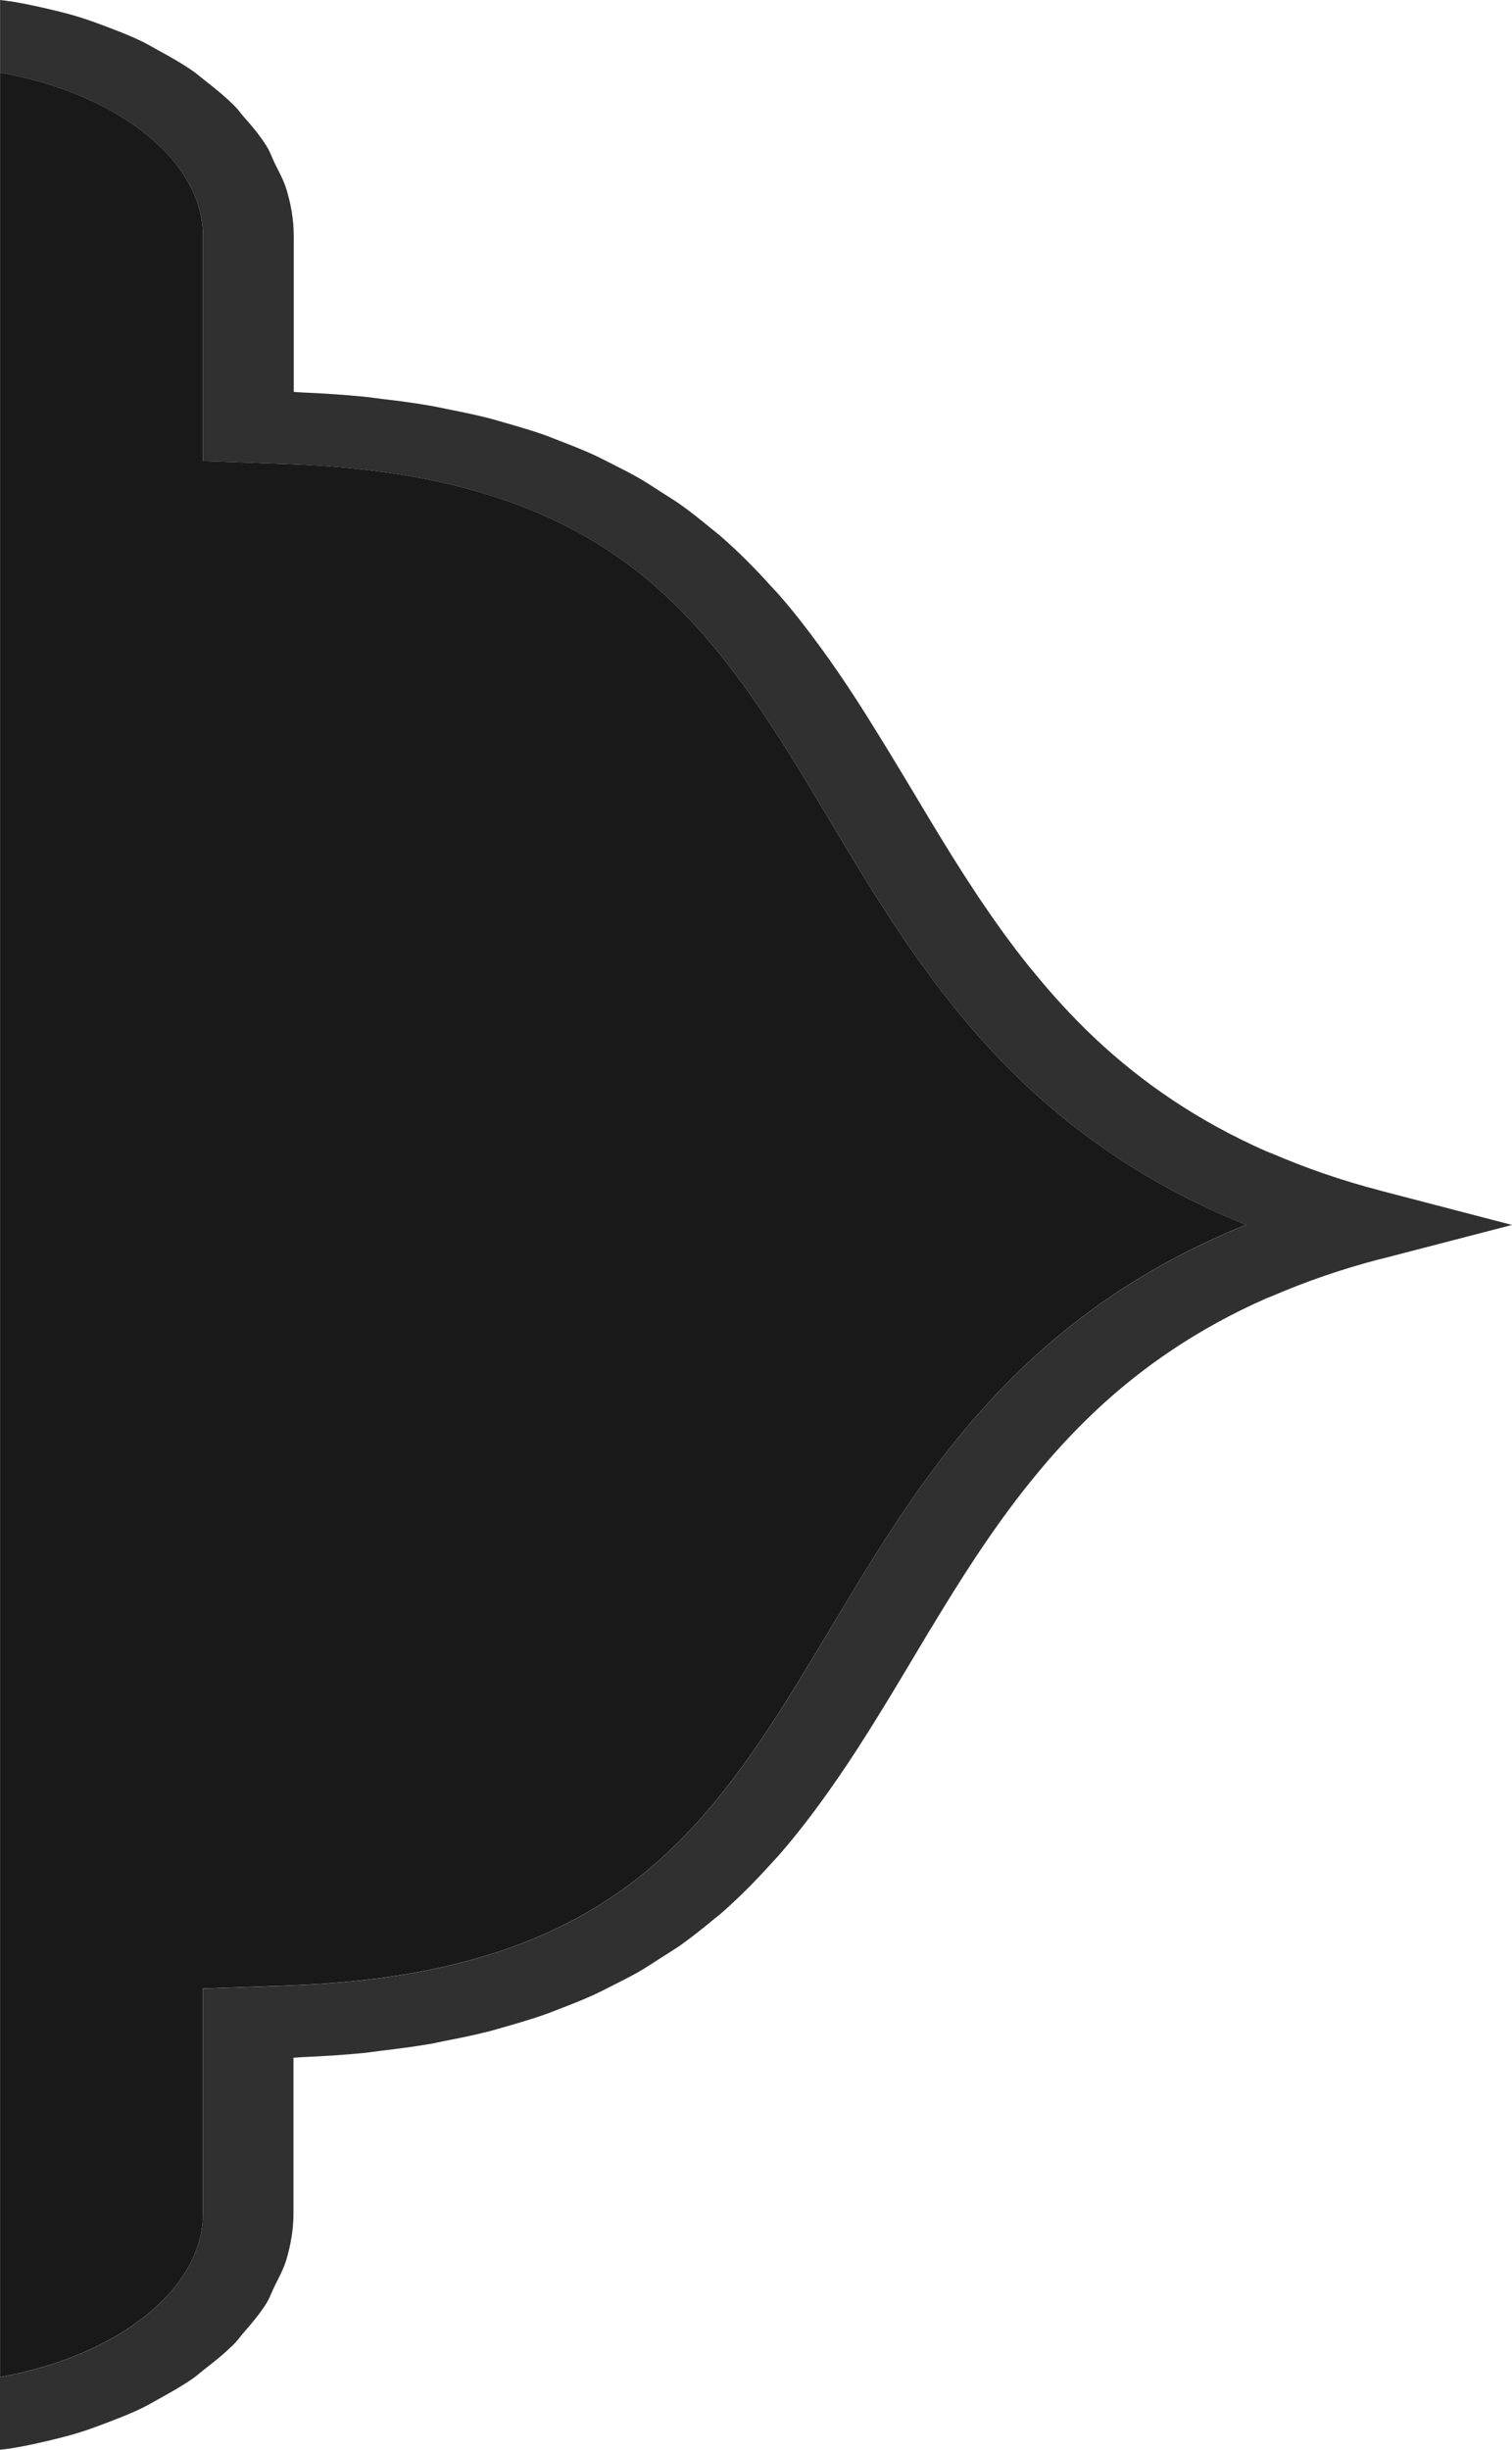 <svg width="21" height="34" viewBox="0 0 21 34" fill="none" xmlns="http://www.w3.org/2000/svg">
<path d="M2.818 30.721V27.599L4.018 27.556C6.238 27.475 7.842 26.948 9.067 25.895C10.086 25.019 10.784 23.853 11.524 22.618L11.781 22.19C12.677 20.706 13.696 19.158 15.45 17.978C16.025 17.592 16.639 17.268 17.307 16.999C16.636 16.73 16.022 16.405 15.449 16.019C13.696 14.841 12.675 13.293 11.778 11.81L11.522 11.383C10.782 10.146 10.081 8.979 9.063 8.103C7.838 7.051 6.235 6.523 4.019 6.442L2.819 6.399V3.277C2.819 2.223 1.626 1.295 0.001 1.008V32.99C1.626 32.702 2.819 31.775 2.819 30.72L2.818 30.721Z" fill="#191919"/>
<path d="M19.165 17.477L21 17.001L19.162 16.522C19.162 16.522 19.16 16.521 19.158 16.52C18.614 16.379 18.125 16.206 17.673 16.012C17.645 16 17.615 15.991 17.588 15.979C16.626 15.554 15.858 15.02 15.216 14.418C15.206 14.408 15.196 14.399 15.186 14.39C14.886 14.105 14.613 13.805 14.36 13.495C14.339 13.47 14.317 13.443 14.296 13.418C14.048 13.11 13.82 12.792 13.602 12.468C13.589 12.448 13.575 12.428 13.563 12.409C13.338 12.071 13.125 11.726 12.917 11.381C12.915 11.379 12.913 11.376 12.912 11.373L12.658 10.949C12.484 10.659 12.312 10.374 12.136 10.093C12.105 10.043 12.074 9.993 12.043 9.943C11.873 9.672 11.698 9.408 11.516 9.15C11.478 9.097 11.44 9.044 11.401 8.991C11.216 8.737 11.024 8.489 10.816 8.251C10.781 8.211 10.743 8.173 10.707 8.134C10.489 7.892 10.258 7.658 10.005 7.438C9.961 7.401 9.913 7.365 9.869 7.328C9.733 7.216 9.596 7.106 9.453 7.004C9.367 6.943 9.273 6.888 9.184 6.83C9.081 6.763 8.979 6.695 8.872 6.634C8.758 6.568 8.636 6.508 8.515 6.446C8.426 6.402 8.337 6.354 8.245 6.312C8.101 6.246 7.948 6.186 7.793 6.126C7.716 6.097 7.641 6.065 7.563 6.037C7.39 5.976 7.205 5.922 7.019 5.869C6.949 5.849 6.881 5.828 6.81 5.809C6.611 5.758 6.402 5.715 6.188 5.673C6.117 5.659 6.049 5.643 5.977 5.631C5.761 5.593 5.53 5.563 5.298 5.536C5.218 5.527 5.143 5.514 5.06 5.506C4.786 5.479 4.497 5.46 4.2 5.447C4.159 5.446 4.121 5.441 4.08 5.439V3.278C4.08 3.056 4.043 2.84 3.979 2.63C3.941 2.504 3.875 2.385 3.815 2.264C3.778 2.187 3.751 2.107 3.705 2.032C3.615 1.888 3.502 1.751 3.382 1.617C3.344 1.574 3.313 1.527 3.272 1.485C3.144 1.354 2.996 1.233 2.842 1.114C2.79 1.074 2.743 1.031 2.688 0.992C2.54 0.888 2.375 0.795 2.209 0.704C2.126 0.659 2.047 0.611 1.96 0.569C1.808 0.496 1.645 0.433 1.482 0.371C1.358 0.325 1.234 0.278 1.103 0.238C0.957 0.192 0.803 0.155 0.649 0.119C0.487 0.082 0.325 0.047 0.158 0.02C0.107 0.012 0.053 0.007 0.001 0V1.009C1.626 1.296 2.819 2.224 2.819 3.278V6.4L4.019 6.443C6.235 6.524 7.838 7.052 9.063 8.104C10.082 8.98 10.782 10.147 11.522 11.384L11.778 11.81C12.675 13.294 13.697 14.842 15.449 16.02C16.023 16.406 16.637 16.731 17.307 17C16.639 17.269 16.025 17.593 15.45 17.979C13.696 19.159 12.677 20.706 11.781 22.19L11.524 22.619C10.785 23.854 10.086 25.02 9.067 25.896C7.842 26.949 6.238 27.476 4.018 27.557L2.818 27.6V30.722C2.818 31.776 1.625 32.704 0 32.991V34C0.052 33.993 0.105 33.989 0.157 33.98C0.324 33.953 0.486 33.918 0.645 33.881C0.799 33.844 0.953 33.807 1.1 33.761C1.23 33.721 1.354 33.674 1.477 33.628C1.64 33.565 1.803 33.503 1.956 33.429C2.043 33.388 2.122 33.34 2.205 33.295C2.371 33.203 2.537 33.111 2.684 33.007C2.739 32.968 2.786 32.925 2.838 32.884C2.992 32.766 3.141 32.645 3.268 32.514C3.309 32.471 3.34 32.425 3.378 32.381C3.496 32.247 3.611 32.11 3.701 31.966C3.746 31.892 3.774 31.811 3.811 31.735C3.871 31.614 3.937 31.494 3.975 31.369C4.038 31.159 4.076 30.943 4.076 30.72V28.559C4.117 28.558 4.154 28.553 4.194 28.551C4.492 28.538 4.784 28.52 5.059 28.492C5.138 28.484 5.21 28.472 5.286 28.463C5.522 28.435 5.756 28.405 5.976 28.367C6.046 28.355 6.112 28.339 6.181 28.325C6.397 28.284 6.609 28.24 6.81 28.188C6.879 28.171 6.944 28.149 7.011 28.131C7.201 28.077 7.388 28.022 7.564 27.96C7.64 27.934 7.712 27.903 7.787 27.875C7.945 27.815 8.1 27.753 8.247 27.686C8.337 27.645 8.424 27.599 8.512 27.555C8.635 27.493 8.758 27.431 8.874 27.365C8.981 27.303 9.083 27.235 9.186 27.169C9.276 27.111 9.368 27.055 9.455 26.995C9.609 26.885 9.757 26.768 9.902 26.647C9.934 26.619 9.97 26.595 10.002 26.567C10.26 26.343 10.493 26.106 10.715 25.86C10.748 25.823 10.783 25.788 10.816 25.75C11.027 25.508 11.224 25.257 11.411 24.998C11.445 24.951 11.479 24.905 11.512 24.858C11.699 24.594 11.879 24.323 12.053 24.045C12.078 24.005 12.104 23.964 12.129 23.924C12.308 23.637 12.484 23.345 12.662 23.047C12.664 23.045 12.665 23.043 12.665 23.041L12.914 22.625C12.921 22.613 12.929 22.601 12.937 22.589C13.14 22.252 13.349 21.916 13.568 21.585C13.579 21.568 13.591 21.551 13.603 21.534C13.822 21.207 14.052 20.886 14.303 20.575C14.321 20.553 14.339 20.531 14.357 20.509C14.611 20.196 14.886 19.895 15.188 19.608C15.197 19.6 15.206 19.592 15.214 19.583C15.857 18.979 16.627 18.443 17.591 18.018C17.615 18.008 17.641 17.999 17.666 17.989C18.121 17.793 18.614 17.619 19.163 17.476L19.165 17.477Z" fill="#303030"/>
</svg>
